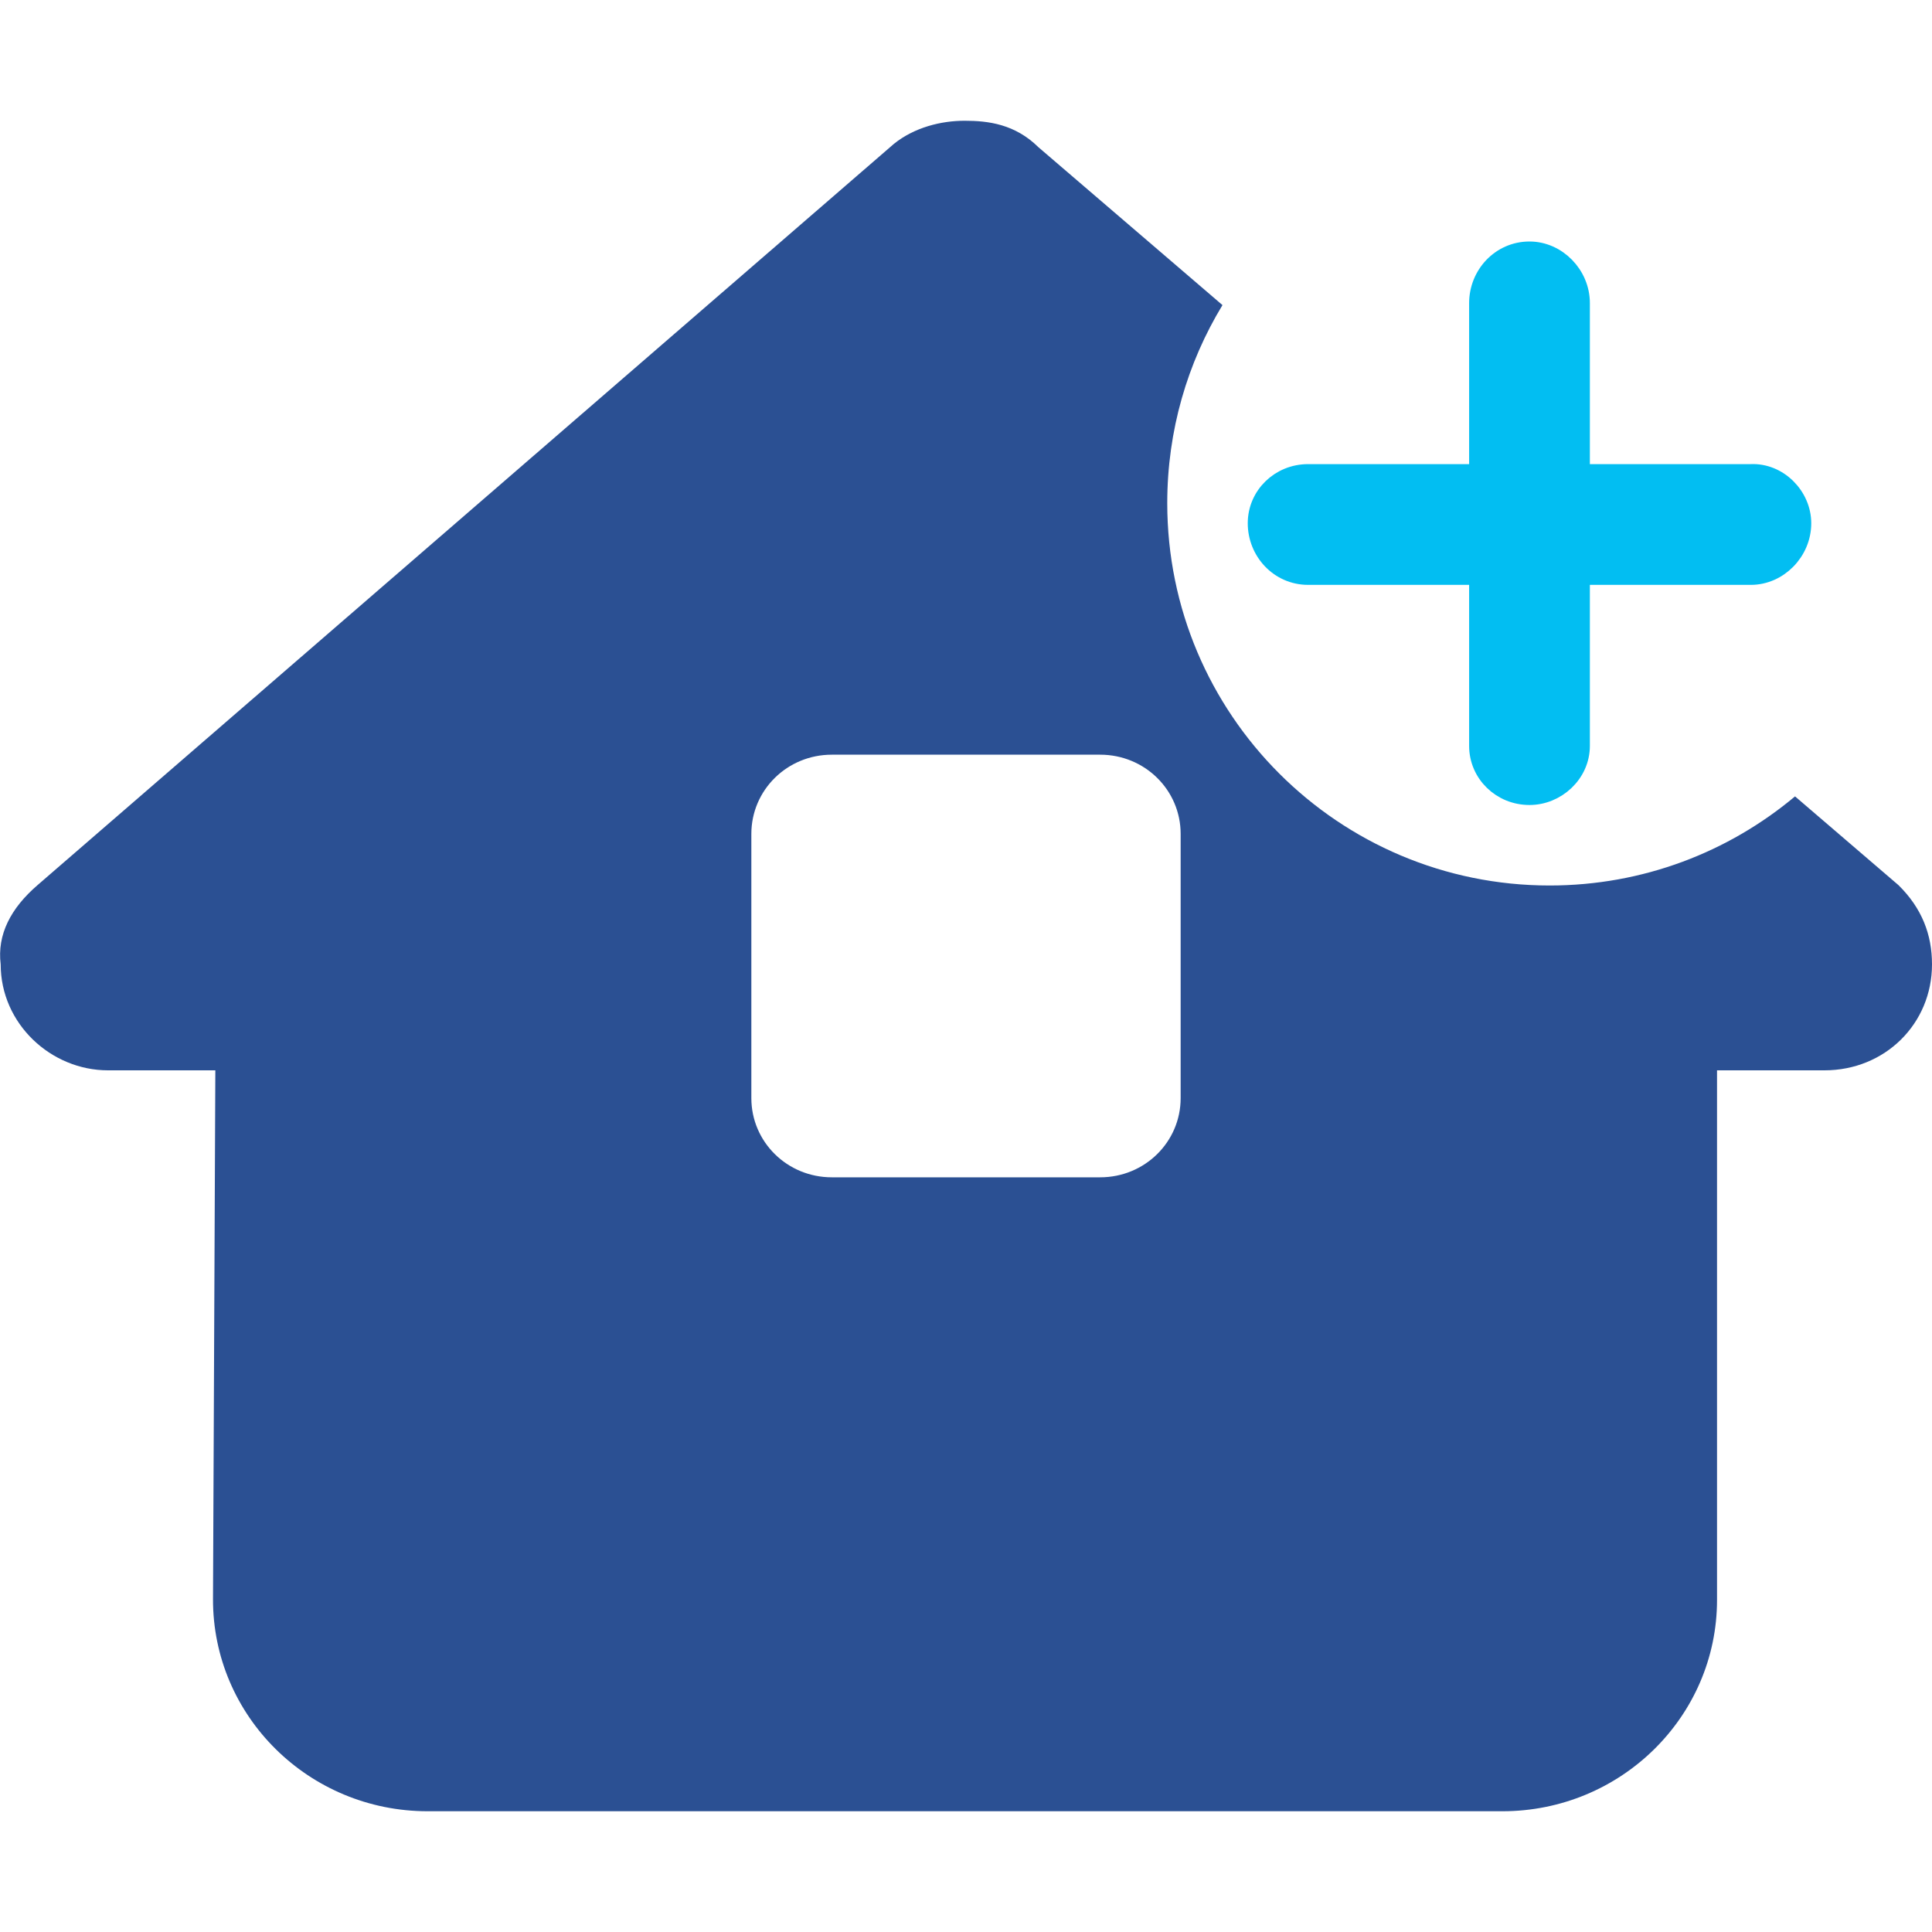 <svg width="48" height="48" viewBox="0 0 48 48" fill="none" xmlns="http://www.w3.org/2000/svg">
<path fill-rule="evenodd" clip-rule="evenodd" d="M5.292 39.725L5.35 26.592H2.683C1.267 26.592 0.017 25.436 0.017 23.959C-0.075 23.221 0.267 22.564 0.933 21.99L22.208 3.575C22.717 3.164 23.383 3 23.967 3C24.55 3 25.217 3.082 25.8 3.658L30.372 7.58C29.501 9.015 29 10.699 29 12.5C29 17.747 33.253 22 38.5 22C40.821 22 42.947 21.168 44.597 19.786L47.166 21.99C47.75 22.564 48 23.221 48 23.959C48 25.436 46.832 26.592 45.329 26.592H42.659V39.75C42.659 42.646 40.271 45 37.325 45H10.625C7.675 45 5.283 42.638 5.292 39.725ZM29.333 20.719C29.333 19.628 28.442 18.75 27.333 18.75H20.667C19.558 18.75 18.667 19.628 18.667 20.719V27.281C18.667 28.372 19.558 29.25 20.667 29.25H27.333C28.442 29.25 29.333 28.372 29.333 27.281V20.719Z" fill="#2B5093"/>
<path d="M43.5 14.281C44.174 14.281 44.75 13.696 44.75 13C44.75 12.337 44.173 11.746 43.493 11.781H39.25V7.531C39.25 6.836 38.674 6.25 38 6.25C37.289 6.25 36.75 6.841 36.75 7.531V11.781H32.5C31.805 11.781 31.25 12.325 31.25 13C31.25 13.69 31.79 14.281 32.5 14.281H36.75V18.531C36.75 19.206 37.305 19.75 38 19.75C38.659 19.75 39.25 19.211 39.25 18.531V14.281H43.5Z" fill="#02BEF2" stroke="#02BEF2" stroke-width="0.5"/>
</svg>
